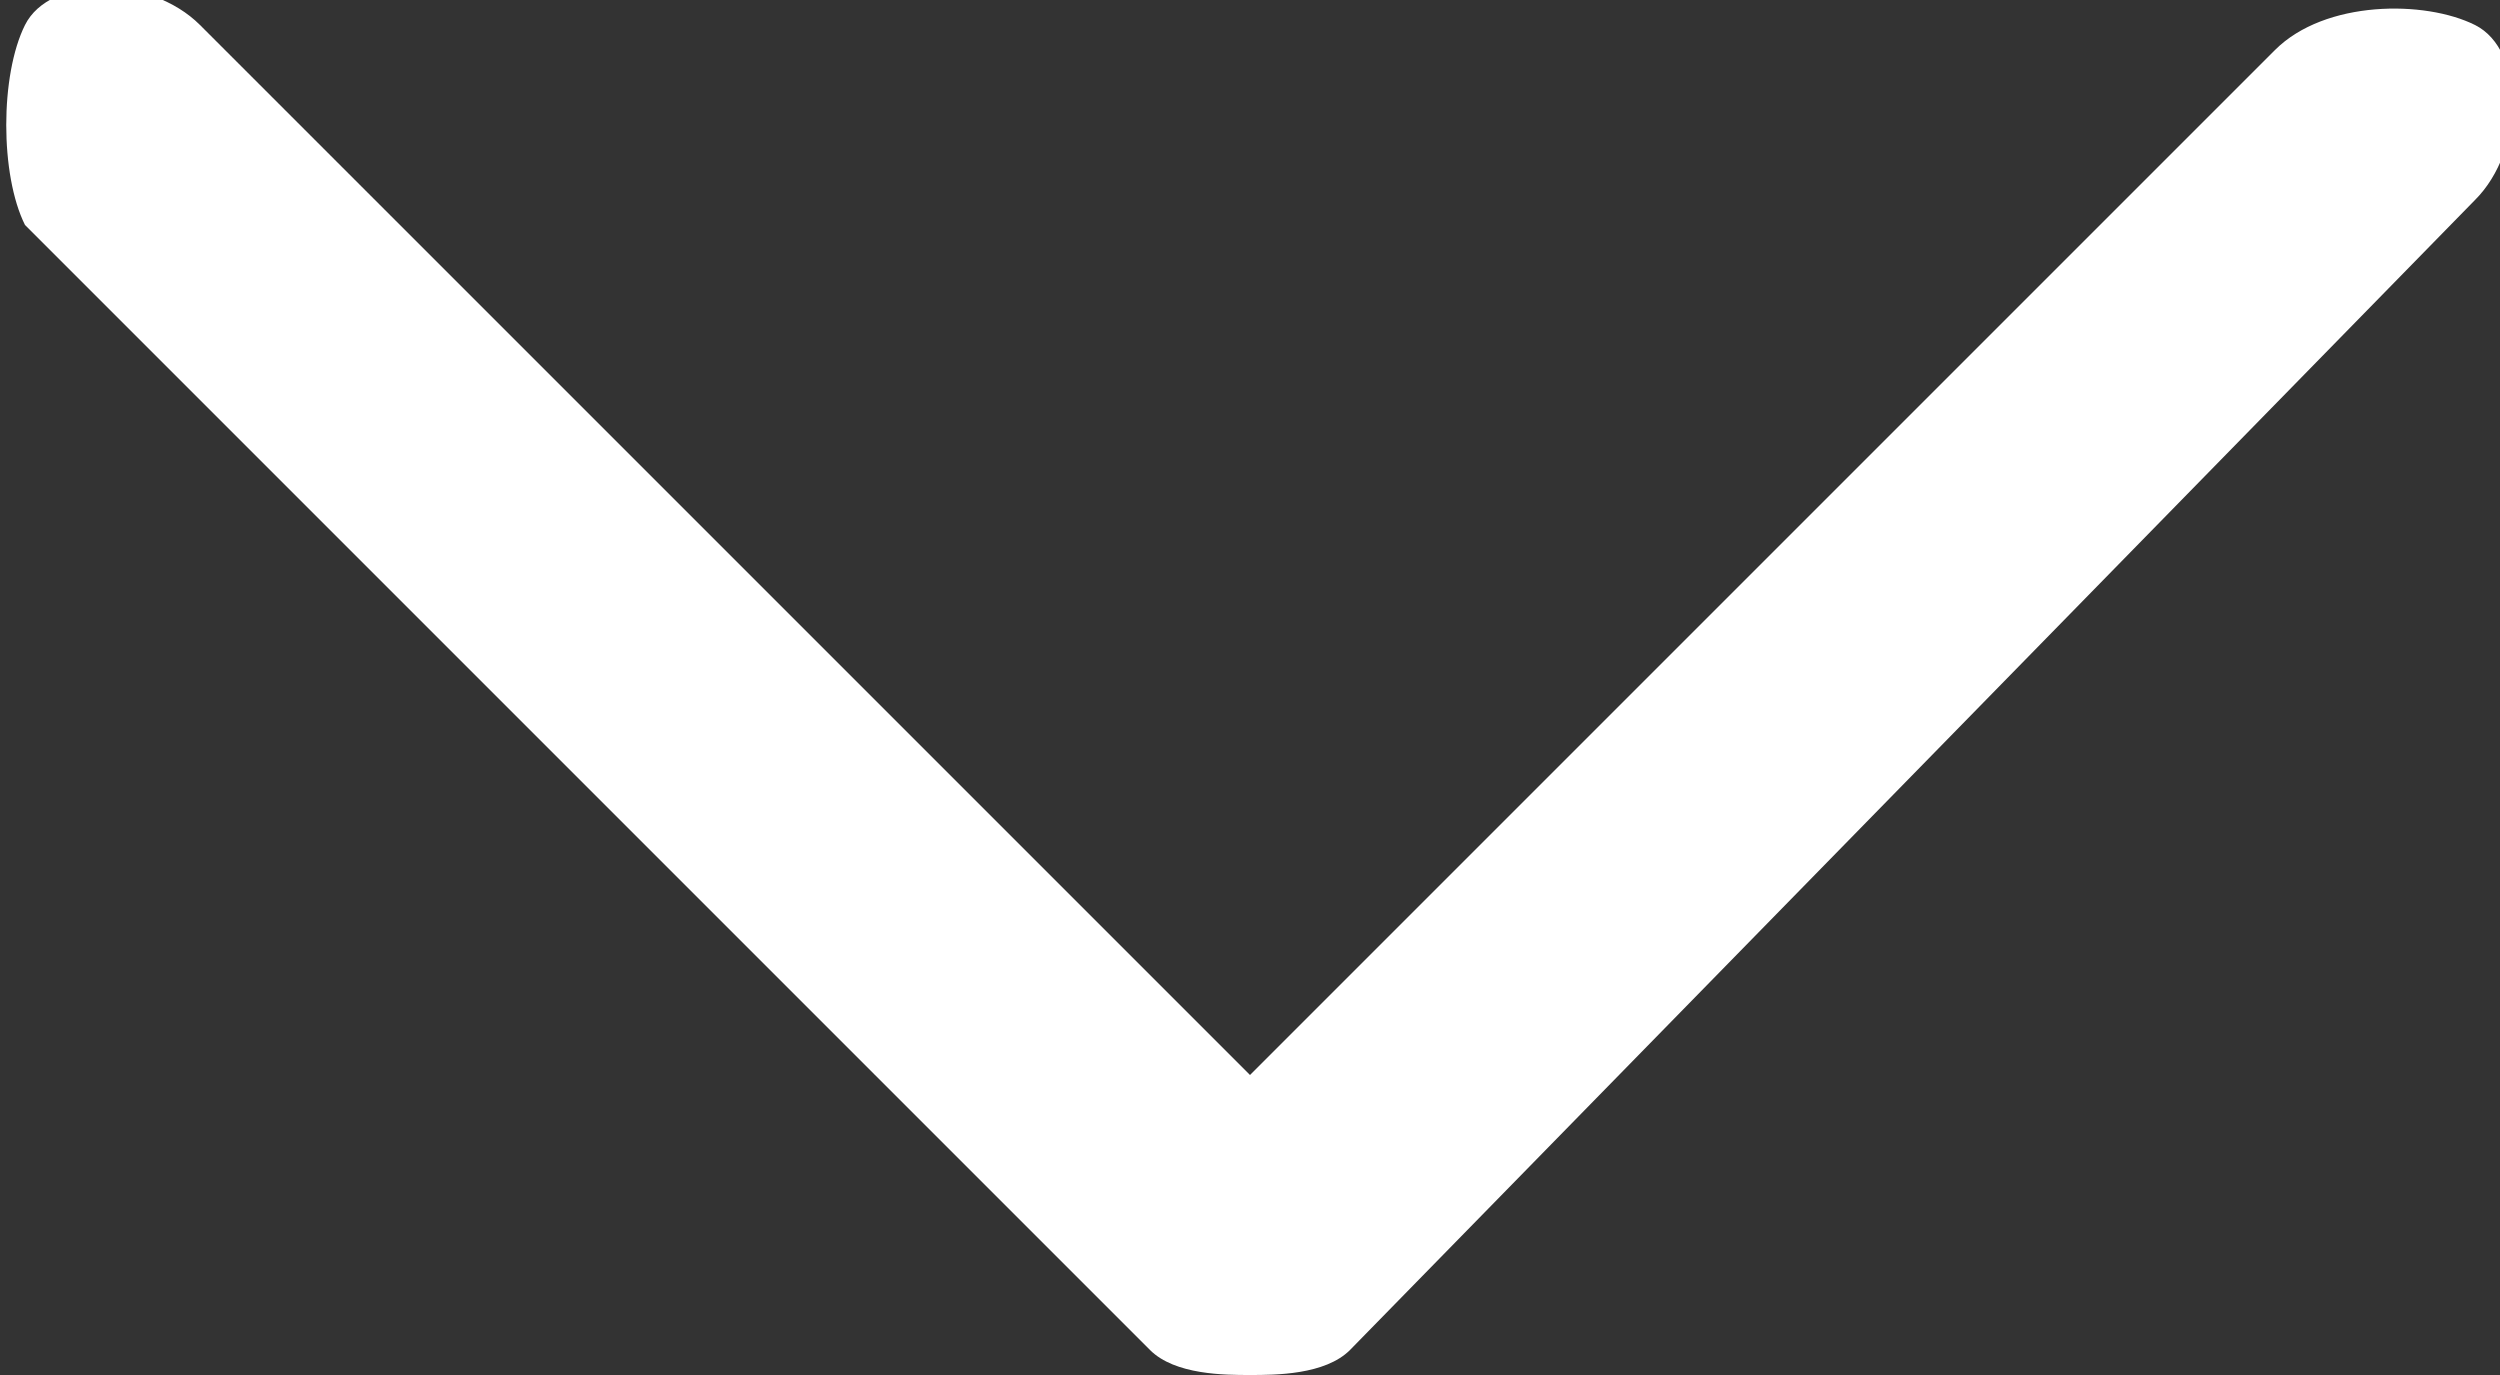 <?xml version="1.0" encoding="utf-8"?>
<!-- Generator: Adobe Illustrator 21.0.0, SVG Export Plug-In . SVG Version: 6.00 Build 0)  -->
<svg version="1.1" id="Livello_1" xmlns="http://www.w3.org/2000/svg" xmlns:xlink="http://www.w3.org/1999/xlink" x="0px" y="0px"
	 viewBox="0 0 10 5.5" style="enable-background:new 0 0 10 5.5;" xml:space="preserve">
<rect x="0" y="0" width="10" height="5.5" fill="#333333" stroke="none"/>
<style type="text/css">
	.st0{fill:#FFFFFF;}
</style>
<g>
	<g>
		<path class="st0" d="M5,5.5c-0.1,0-0.3,0-0.4-0.1L0.1,0.9C0,0.7,0,0.3,0.1,0.1s0.5-0.2,0.7,0L5,4.3l4.1-4.1C9.3,0,9.7,0,9.9,0.1
			s0.2,0.5,0,0.7L5.4,5.4C5.3,5.5,5.1,5.5,5,5.5z"/>
	</g>
</g>
</svg>

